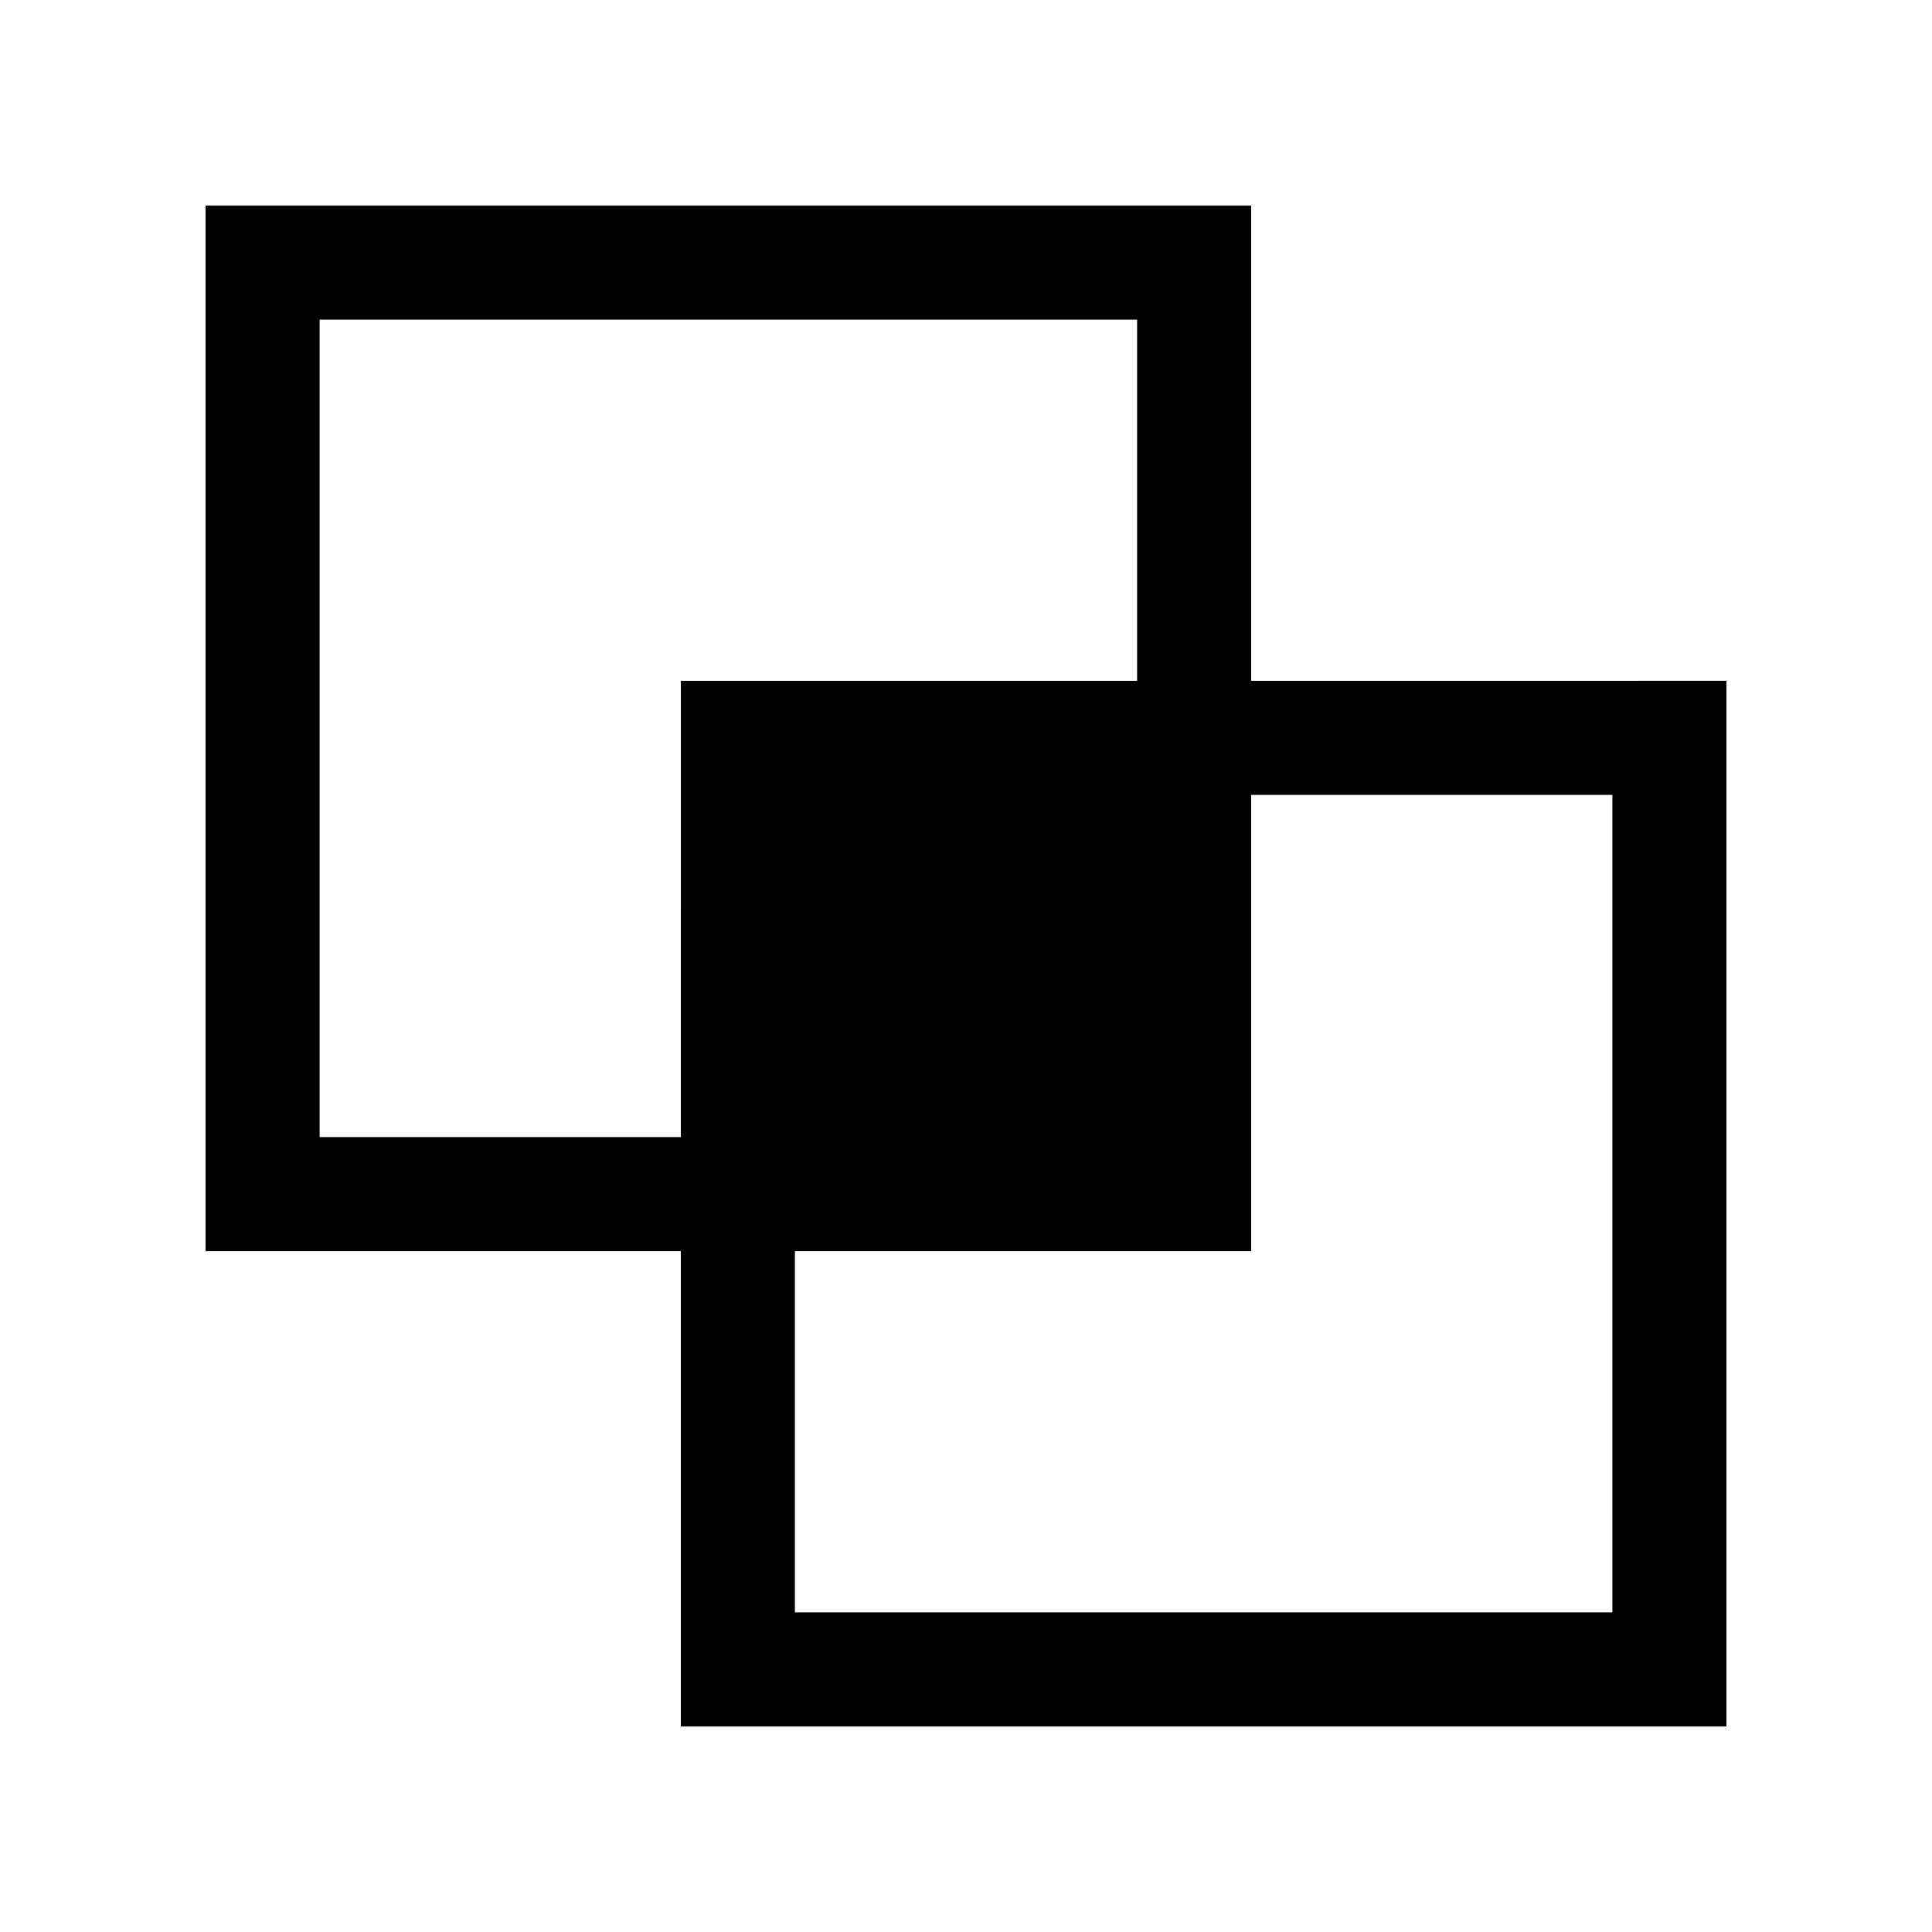 <?xml version="1.0" encoding="UTF-8"?>
<!-- Uploaded to: SVG Repo, www.svgrepo.com, Generator: SVG Repo Mixer Tools -->
<svg fill="#000000" width="800px" height="800px" version="1.1" viewBox="144 144 512 512" xmlns="http://www.w3.org/2000/svg">
 <path d="m475.57 324.43v-125.95h-277.09v277.09h125.95v125.95h277.09v-277.1zm-151.14 120.91h-95.723v-216.64h216.64v95.723h-120.91zm246.87 125.95h-216.64v-95.723h120.91v-120.91h95.723z"/>
</svg>
